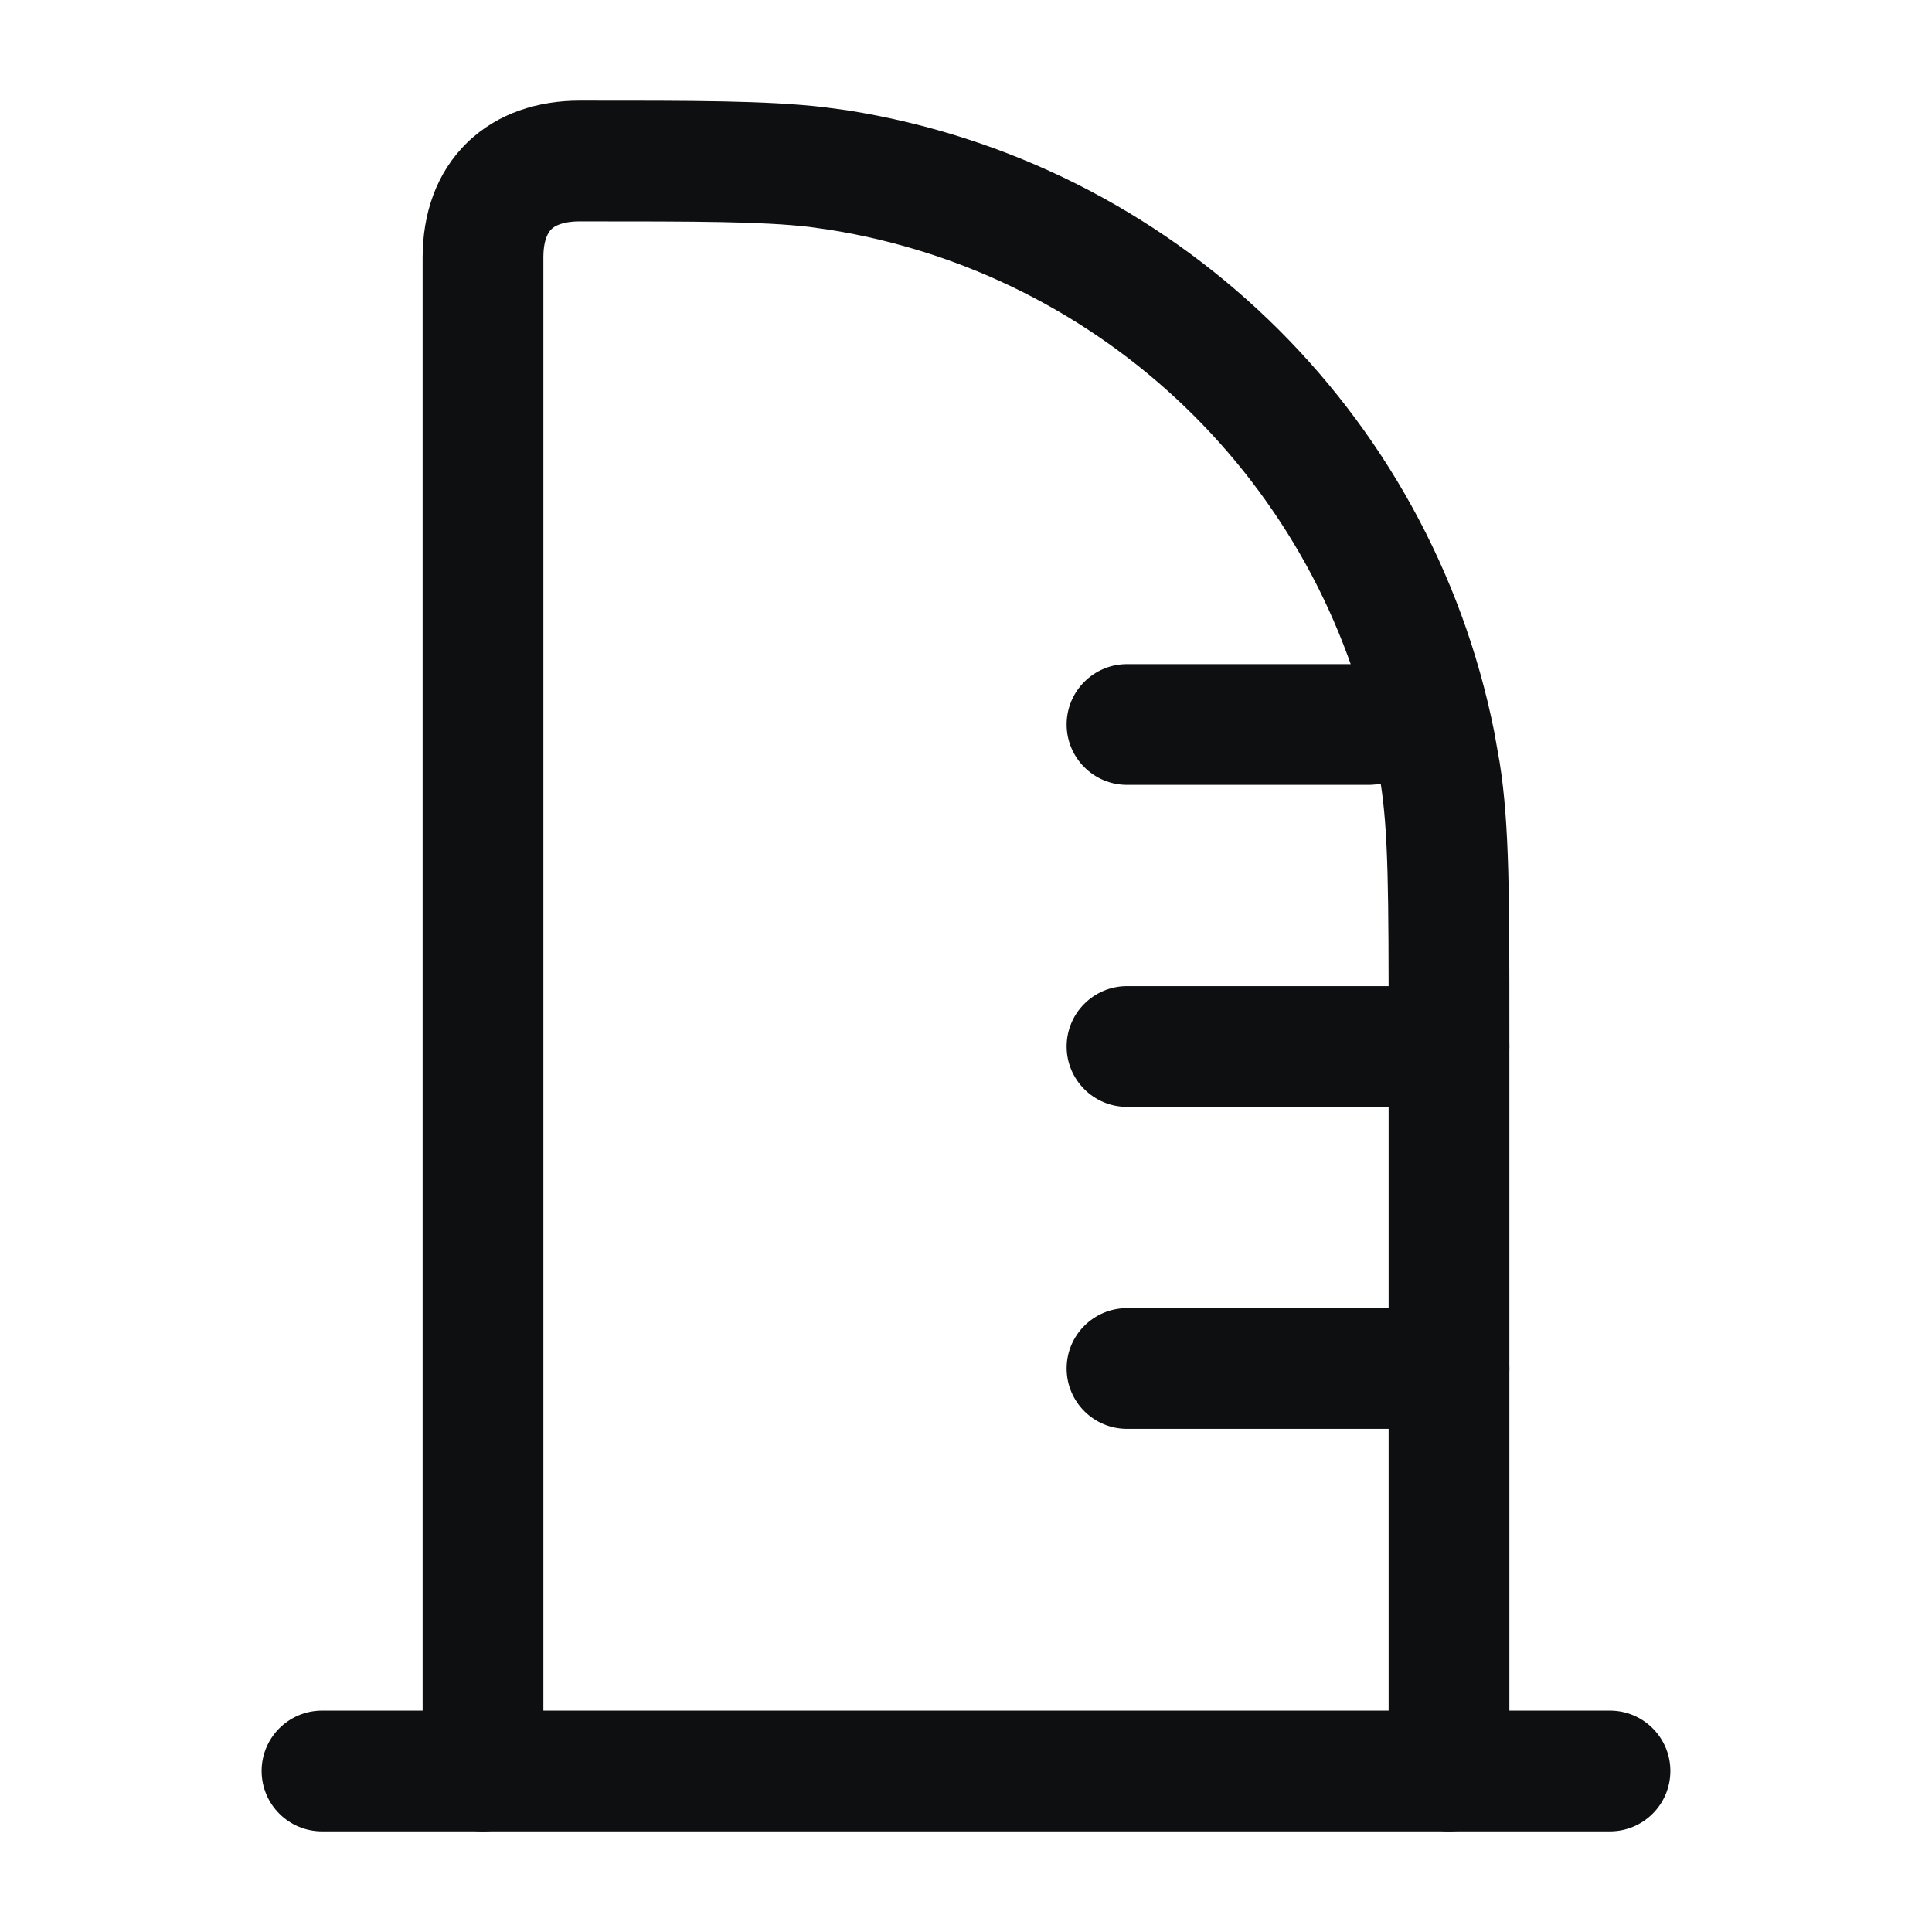 <svg width="24" height="24" viewBox="0 0 24 24" fill="none" xmlns="http://www.w3.org/2000/svg">
<path d="M20 21.25C20.414 21.25 20.75 21.586 20.75 22C20.75 22.414 20.414 22.75 20 22.75H4C3.586 22.75 3.25 22.414 3.25 22C3.25 21.586 3.586 21.25 4 21.25H20Z" fill="#0D0F11"/>
<path d="M14 16.25C13.586 16.25 13.25 16.586 13.25 17C13.25 17.414 13.586 17.75 14 17.75H18C18.414 17.75 18.75 17.414 18.75 17C18.75 16.586 18.414 16.25 18 16.25H14ZM14 12.25C13.586 12.25 13.25 12.586 13.25 13C13.25 13.414 13.586 13.75 14 13.75H18C18.414 13.75 18.75 13.414 18.75 13C18.75 12.586 18.414 12.25 18 12.25H14ZM14 8.25C13.586 8.25 13.25 8.586 13.25 9C13.25 9.414 13.586 9.75 14 9.75H17C17.414 9.75 17.75 9.414 17.75 9C17.75 8.586 17.414 8.25 17 8.25H14Z" fill="#0D0F11"/>
<path d="M6.75 22V3.2C6.75 2.966 6.818 2.878 6.85 2.847C6.885 2.812 6.979 2.75 7.2 2.75C8.688 2.75 9.459 2.751 10.048 2.818L10.291 2.852C13.711 3.393 16.416 6.009 17.09 9.381L17.148 9.709C17.248 10.336 17.25 11.099 17.25 12.8V22C17.25 22.414 17.586 22.75 18 22.75C18.414 22.75 18.75 22.414 18.75 22V12.8C18.75 11.156 18.752 10.247 18.63 9.475L18.561 9.086C17.764 5.101 14.567 2.01 10.525 1.37L10.227 1.33C9.514 1.249 8.638 1.25 7.2 1.25C6.693 1.25 6.186 1.4 5.804 1.771C5.418 2.146 5.25 2.658 5.25 3.2V22C5.25 22.414 5.586 22.75 6 22.75C6.414 22.75 6.75 22.414 6.75 22Z" fill="#0D0F11"/>
</svg>
